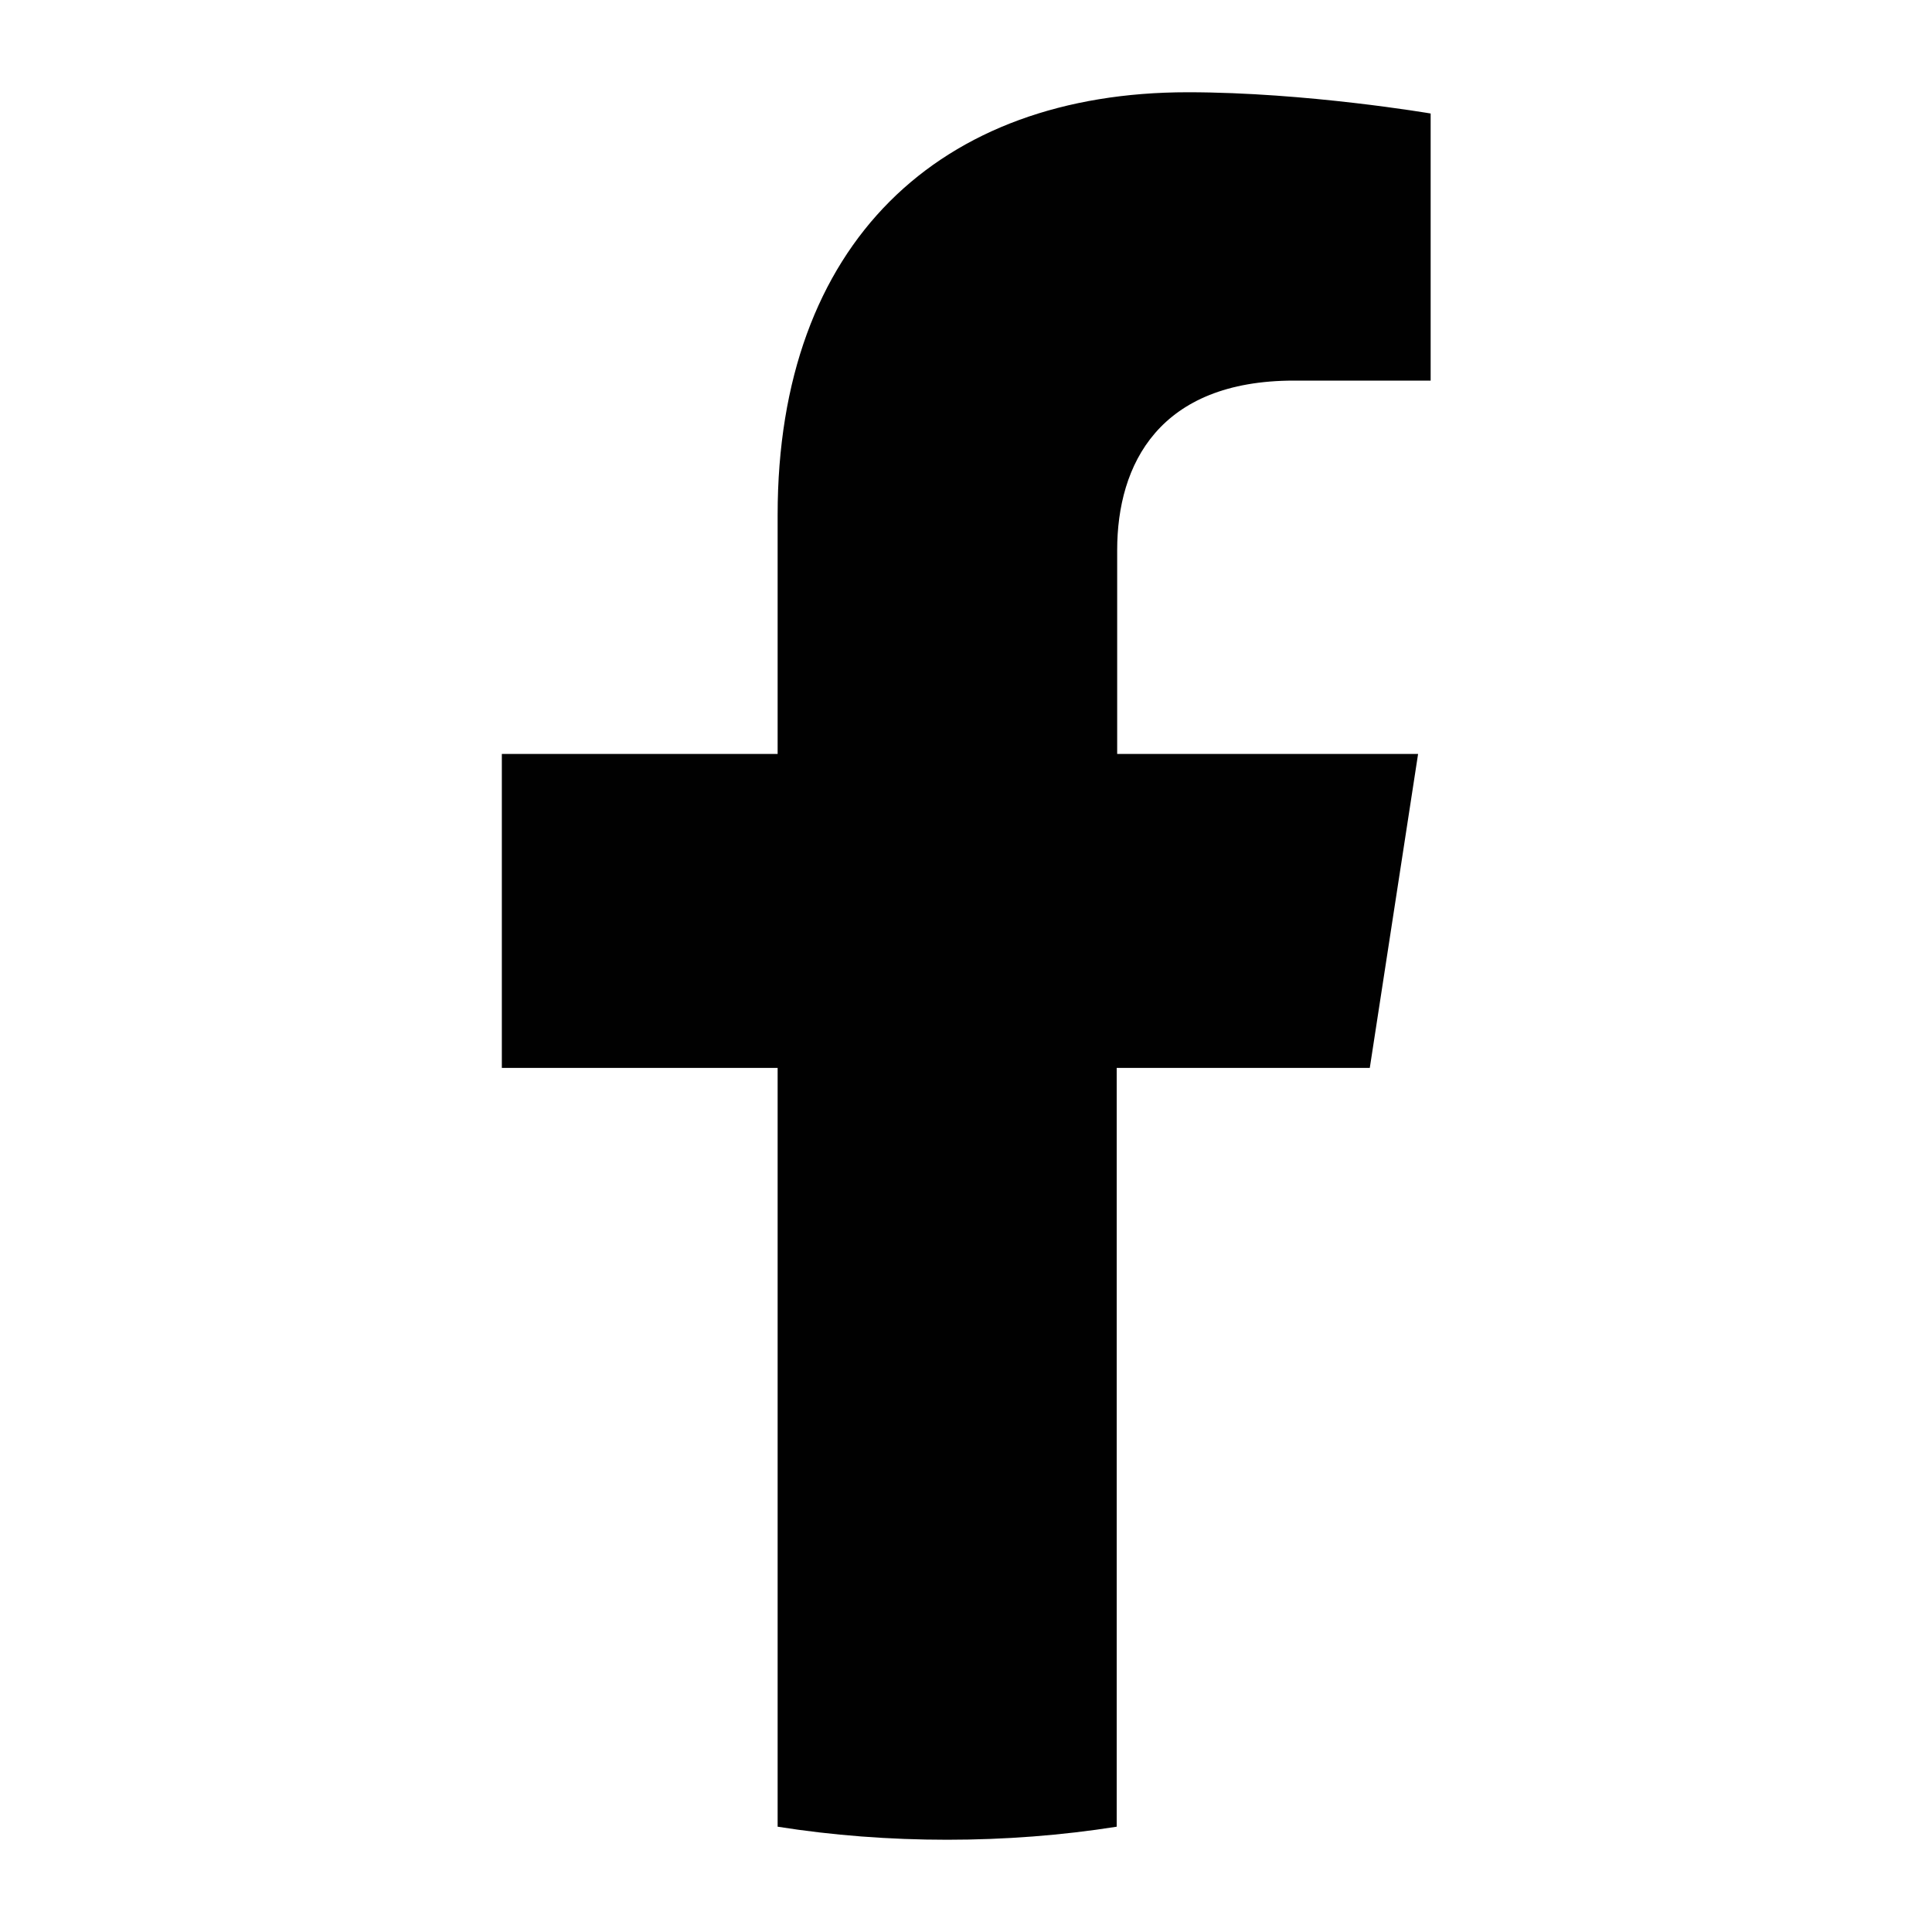 <svg xmlns="http://www.w3.org/2000/svg" id="Layer_5" data-name="Layer 5" viewBox="0 0 40 40"><defs><style>      .cls-1 {        fill: #010101;        stroke-width: 0px;      }    </style></defs><path class="cls-1" d="m28.36,22.11l1-6.5h-6.23v-4.22c0-1.78.87-3.51,3.66-3.51h2.83V2.35s-2.57-.44-5.03-.44c-5.13,0-8.49,3.11-8.49,8.75v4.95h-5.71v6.5h5.71v15.71c1.14.18,2.32.27,3.51.27s2.37-.09,3.51-.27v-15.71h5.24Z"></path></svg>